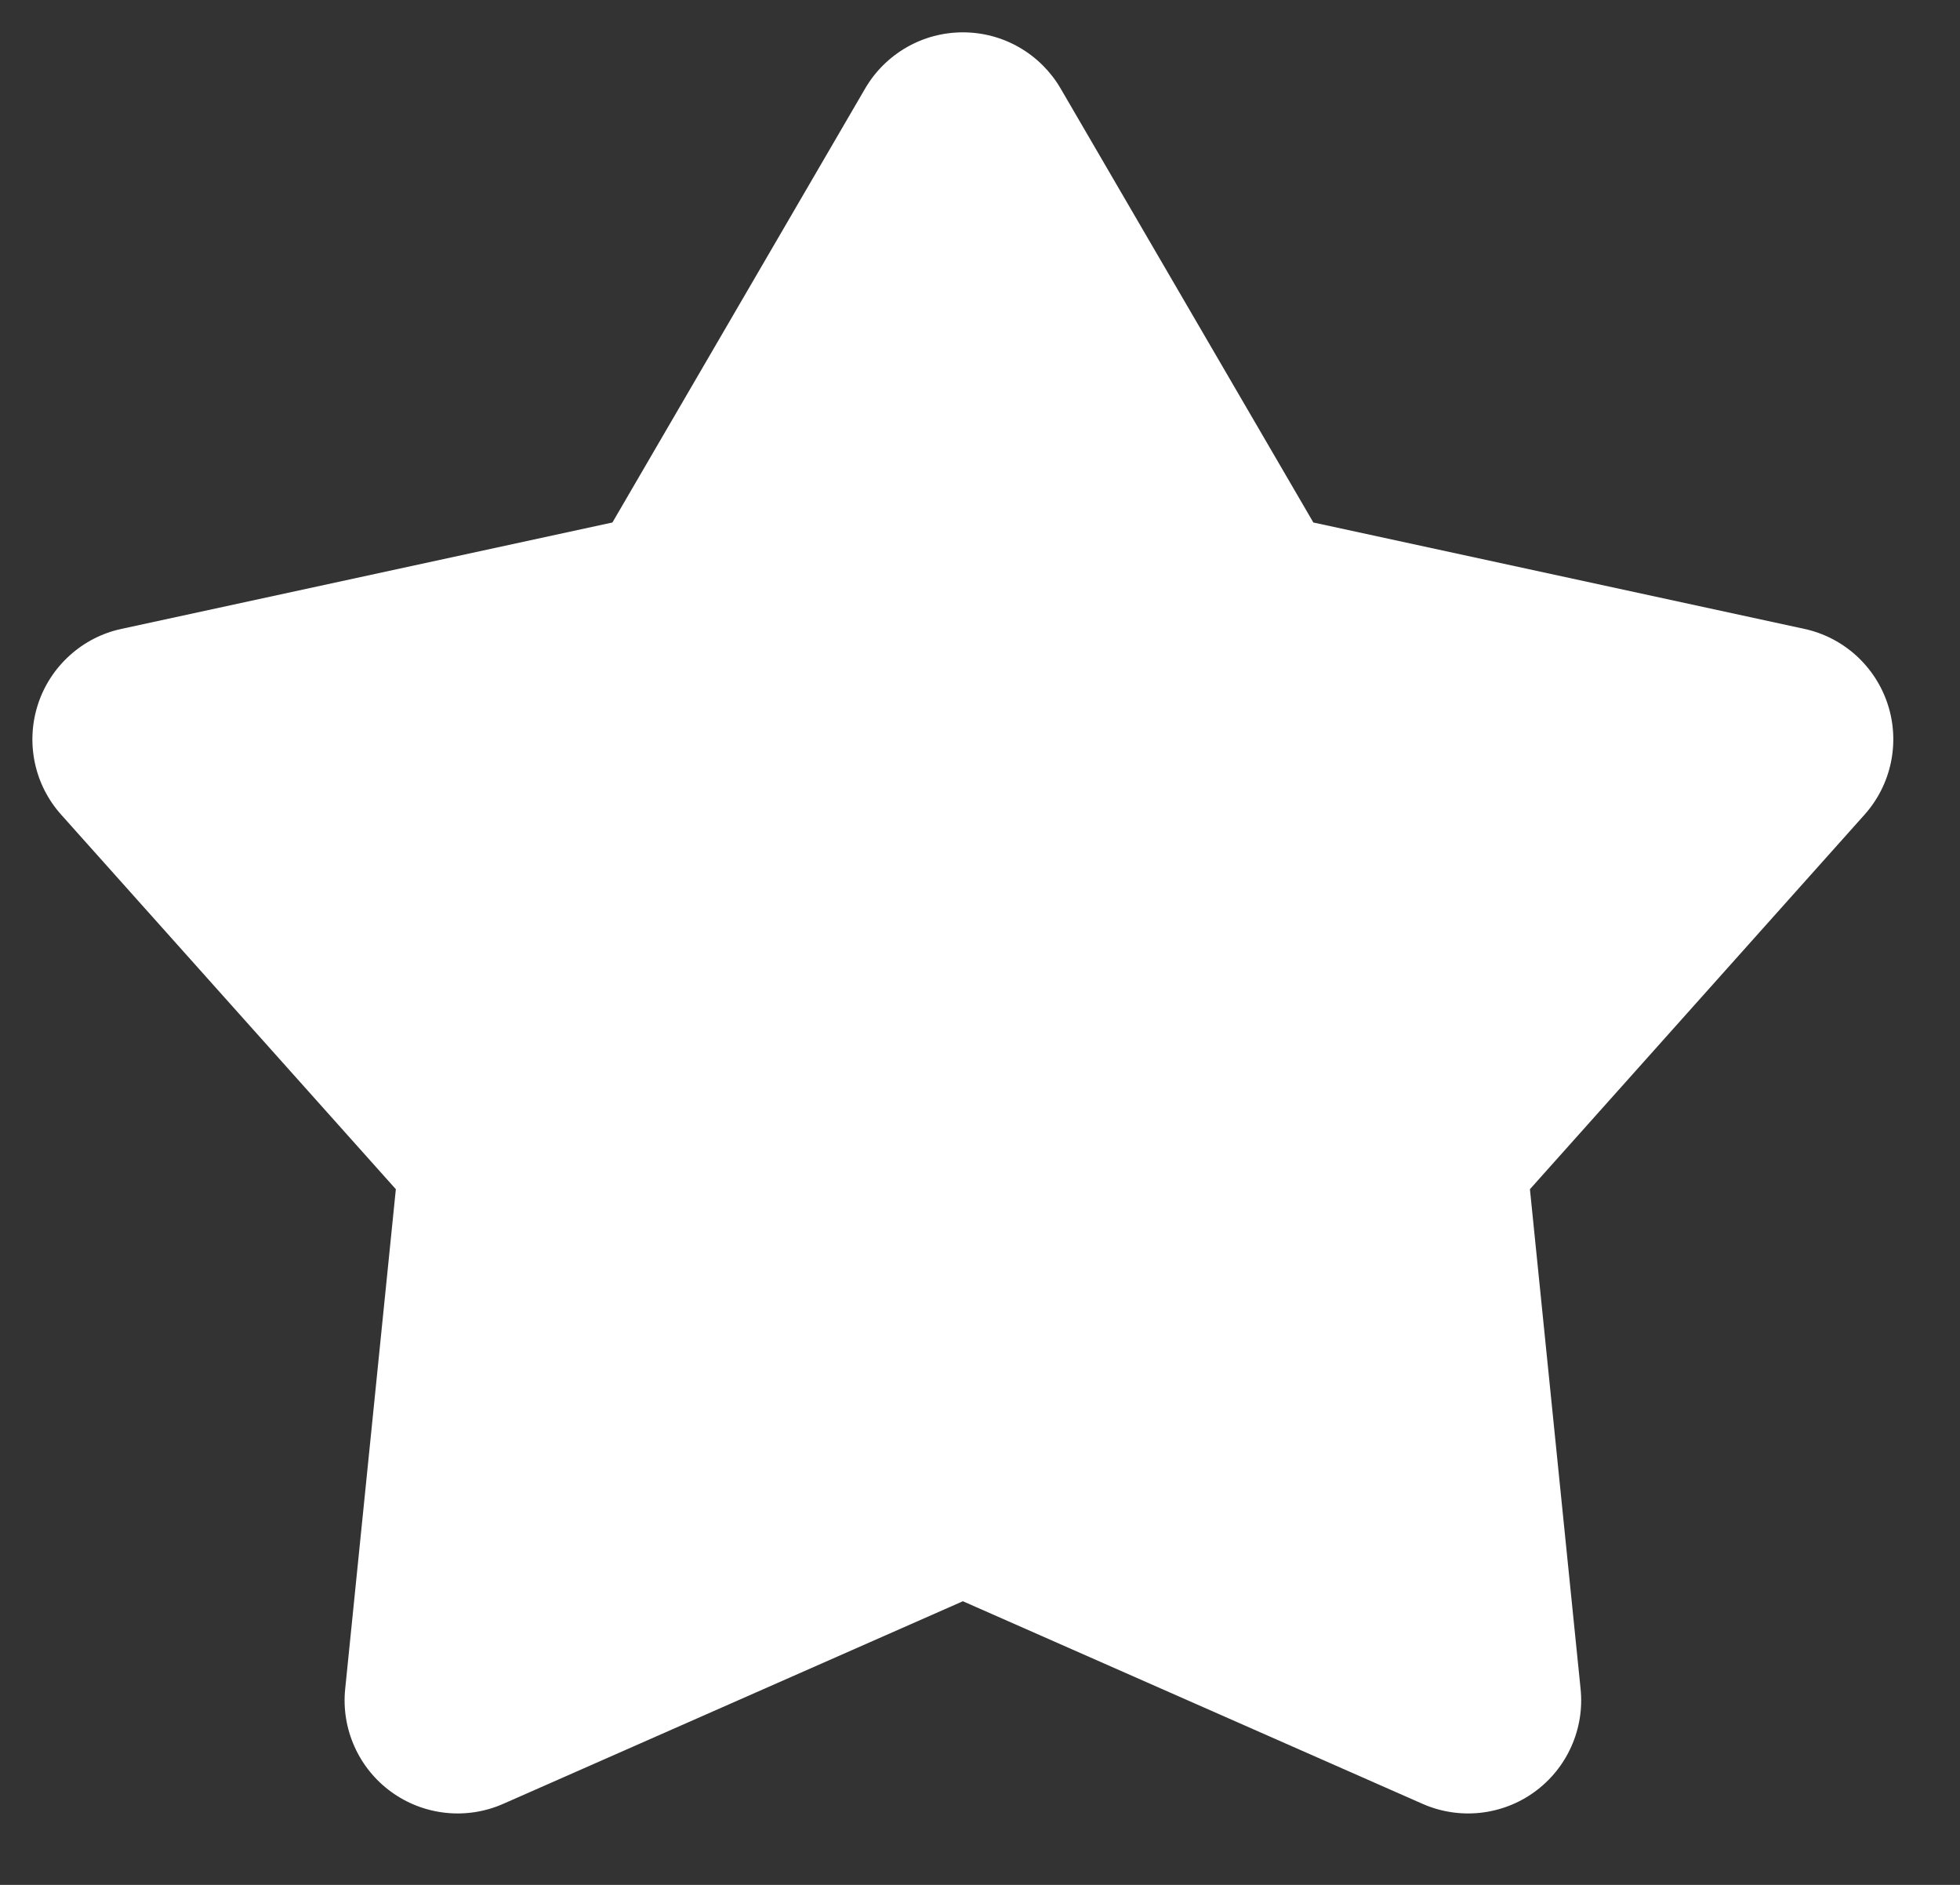 <svg width="26" height="25" viewBox="0 0 26 25" fill="none" xmlns="http://www.w3.org/2000/svg">
<rect x="0" y="0" width="26" height="25" fill="#333333" stroke="none"/>
<path d="M11.477 1.173C11.609 0.947 11.798 0.759 12.026 0.628C12.253 0.497 12.511 0.429 12.773 0.429C13.035 0.429 13.293 0.497 13.52 0.628C13.748 0.759 13.937 0.947 14.069 1.173L17.422 6.93L23.934 8.341C24.19 8.396 24.427 8.518 24.622 8.694C24.816 8.87 24.961 9.094 25.042 9.343C25.123 9.592 25.137 9.858 25.083 10.115C25.029 10.371 24.909 10.609 24.734 10.805L20.295 15.773L20.967 22.401C20.994 22.663 20.951 22.926 20.844 23.165C20.737 23.405 20.569 23.612 20.357 23.766C20.145 23.921 19.895 24.016 19.635 24.044C19.374 24.072 19.11 24.031 18.87 23.925L12.773 21.238L6.676 23.925C6.436 24.031 6.172 24.072 5.911 24.044C5.651 24.016 5.402 23.921 5.189 23.766C4.977 23.612 4.809 23.405 4.702 23.165C4.595 22.926 4.552 22.663 4.579 22.401L5.251 15.773L0.812 10.806C0.637 10.611 0.516 10.373 0.462 10.116C0.408 9.859 0.422 9.593 0.503 9.343C0.584 9.094 0.729 8.87 0.924 8.694C1.118 8.518 1.355 8.396 1.612 8.341L8.124 6.93L11.477 1.173Z" fill="white"/>
</svg>
